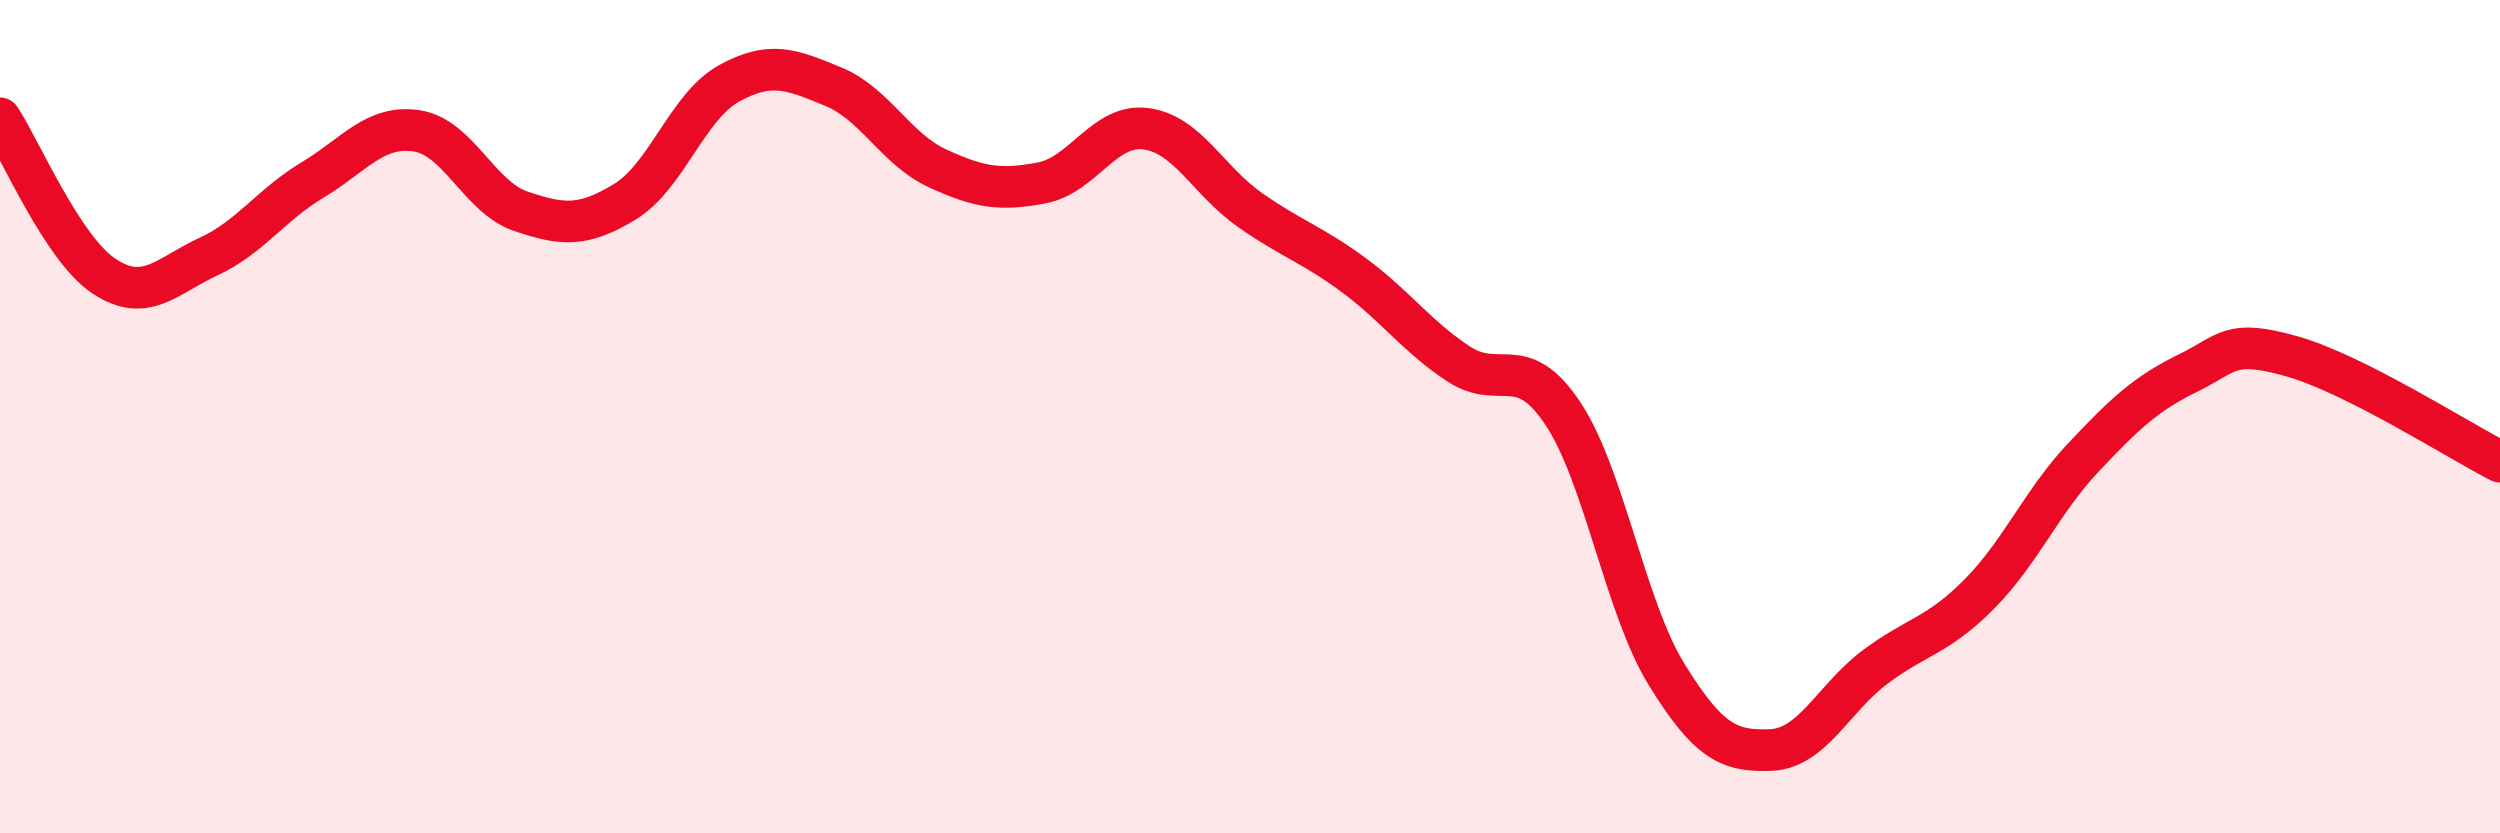 
    <svg width="60" height="20" viewBox="0 0 60 20" xmlns="http://www.w3.org/2000/svg">
      <path
        d="M 0,2.84 C 0.5,3.6 1.5,5.97 2.5,6.63 C 3.5,7.29 4,6.62 5,6.16 C 6,5.7 6.5,4.92 7.5,4.32 C 8.5,3.72 9,2.99 10,3.14 C 11,3.29 11.5,4.73 12.5,5.07 C 13.5,5.41 14,5.45 15,4.84 C 16,4.23 16.5,2.55 17.5,2 C 18.5,1.45 19,1.67 20,2.08 C 21,2.49 21.5,3.58 22.5,4.04 C 23.5,4.5 24,4.58 25,4.39 C 26,4.2 26.5,2.96 27.5,3.09 C 28.5,3.22 29,4.34 30,5.04 C 31,5.74 31.5,5.87 32.5,6.61 C 33.5,7.35 34,8.07 35,8.73 C 36,9.39 36.5,8.42 37.5,9.91 C 38.5,11.4 39,14.57 40,16.19 C 41,17.81 41.5,18.04 42.5,18 C 43.5,17.96 44,16.76 45,16.01 C 46,15.26 46.5,15.27 47.5,14.26 C 48.5,13.25 49,12.04 50,10.98 C 51,9.92 51.5,9.45 52.5,8.96 C 53.5,8.47 53.5,8.13 55,8.55 C 56.5,8.97 59,10.57 60,11.08L60 20L0 20Z"
        fill="#EB0A25"
        opacity="0.1"
        stroke-linecap="round"
        stroke-linejoin="round"
      />
      <path
        d="M 0,2.84 C 0.5,3.6 1.5,5.97 2.5,6.63 C 3.5,7.29 4,6.62 5,6.16 C 6,5.7 6.5,4.92 7.5,4.32 C 8.5,3.72 9,2.99 10,3.14 C 11,3.29 11.5,4.73 12.5,5.07 C 13.5,5.41 14,5.45 15,4.84 C 16,4.23 16.5,2.55 17.5,2 C 18.5,1.45 19,1.67 20,2.08 C 21,2.49 21.5,3.58 22.5,4.04 C 23.5,4.5 24,4.58 25,4.39 C 26,4.2 26.5,2.96 27.5,3.09 C 28.5,3.22 29,4.34 30,5.04 C 31,5.74 31.5,5.87 32.5,6.61 C 33.5,7.35 34,8.07 35,8.73 C 36,9.39 36.5,8.42 37.5,9.91 C 38.5,11.4 39,14.57 40,16.19 C 41,17.81 41.5,18.04 42.5,18 C 43.5,17.96 44,16.76 45,16.01 C 46,15.26 46.5,15.27 47.5,14.26 C 48.5,13.25 49,12.04 50,10.98 C 51,9.92 51.5,9.45 52.5,8.96 C 53.5,8.47 53.5,8.13 55,8.55 C 56.5,8.97 59,10.57 60,11.08"
        stroke="#EB0A25"
        stroke-width="1"
        fill="none"
        stroke-linecap="round"
        stroke-linejoin="round"
      />
    </svg>
  
